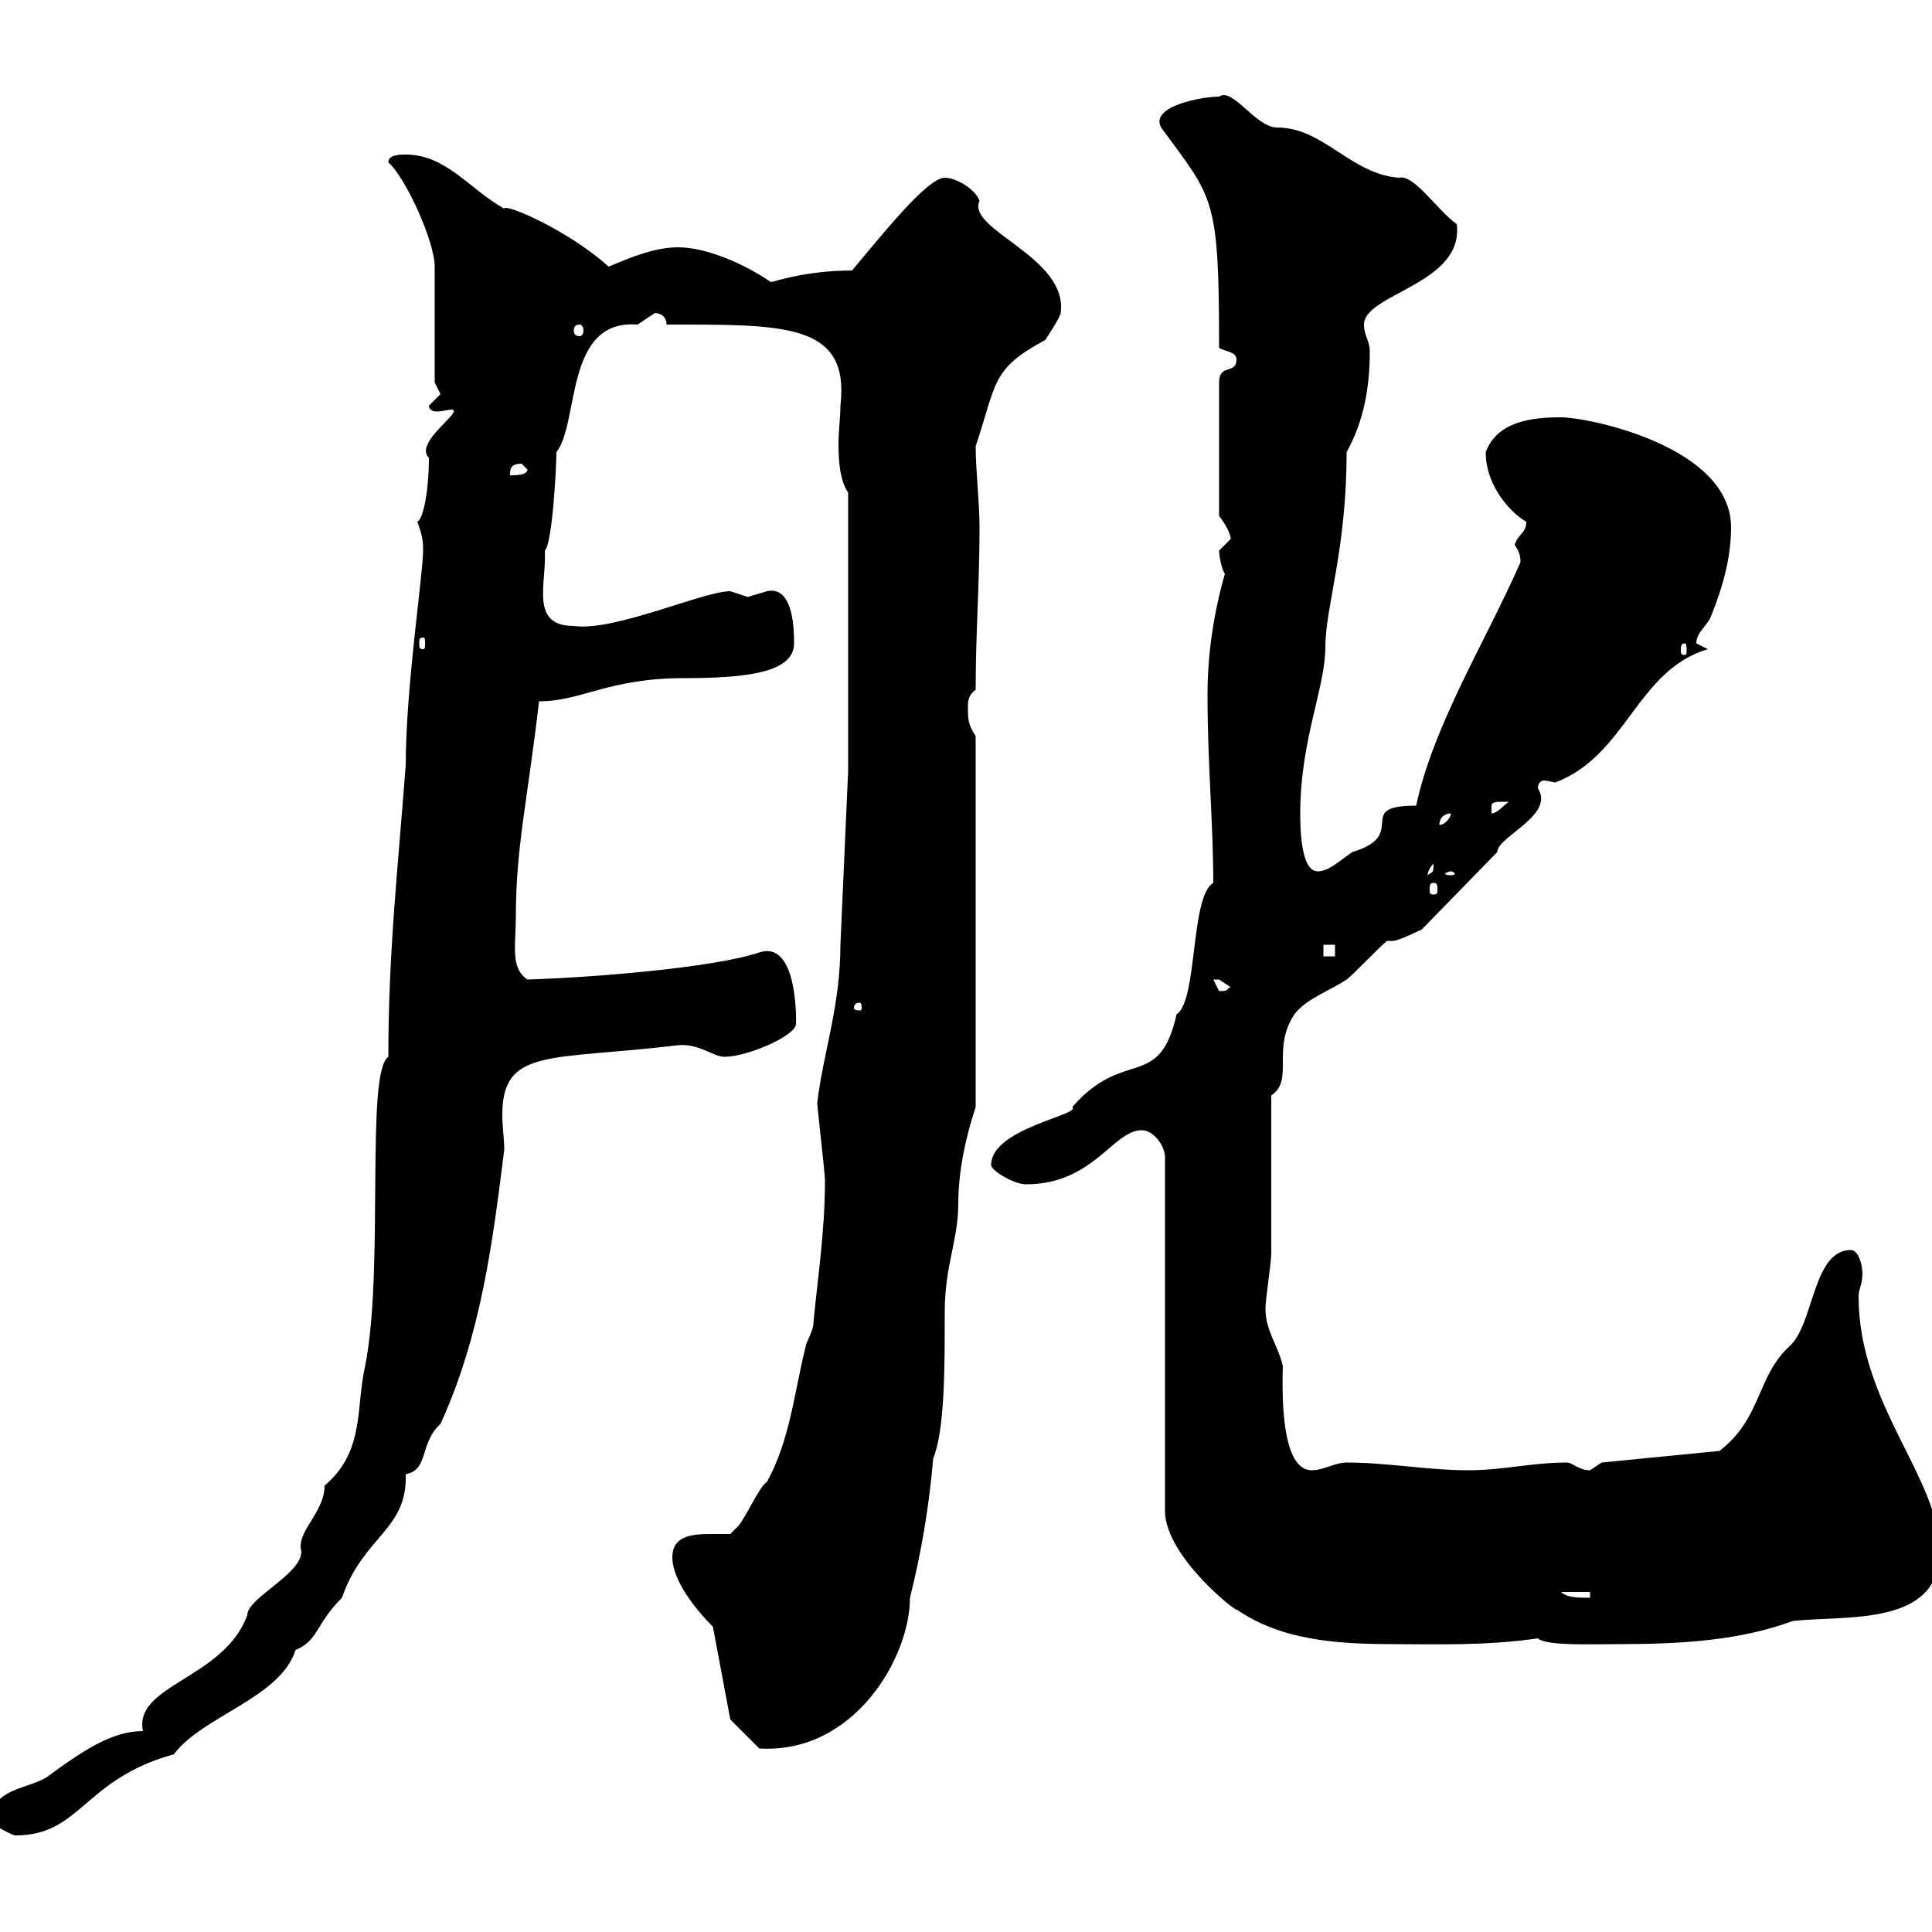 <svg xmlns="http://www.w3.org/2000/svg" xmlns:xlink="http://www.w3.org/1999/xlink" width="300" height="300"><path d="M-1.20 282.30C-1.20 282.30-1.20 283.20-1.20 283.20C-1.20 283.20 1.80 285 2.40 285C12.60 285 12.90 276.30 27 272.40C31.50 266.40 43.50 263.70 45.90 256.20C49.50 254.70 48.90 252.30 53.10 248.10C56.40 238.50 63.30 237.60 63 228.90C66.60 228.30 65.10 224.10 68.40 221.10C74.70 207.30 76.50 192.90 78.30 178.50C78.30 177 78 174.90 78 173.10C78 162.60 85.50 164.70 105.30 162.30C108.60 162 110.70 164.10 112.50 164.10C116.10 164.10 123.60 160.80 123.60 159C123.60 159.90 124.20 145.80 117.90 147.90C110.70 150.30 91.80 151.80 81.90 152.10C79.20 150.30 80.10 146.70 80.10 142.50C80.10 131.40 81.90 124.50 83.70 108.90C90.30 108.90 94.50 105.30 106.20 105.30C116.10 105.30 123.30 104.40 123.30 99.90C123.30 98.10 123.30 90.90 119.10 91.80C119.10 91.80 116.10 92.70 116.10 92.70C116.10 92.70 113.40 91.80 113.40 91.80C109.20 91.80 95.40 98.10 89.10 97.20C82.20 97.20 84.90 90.60 84.60 85.50C85.80 84.30 86.40 72.30 86.40 70.20C90 65.70 87.60 49.50 99 50.40C99 50.40 101.70 48.60 101.70 48.60C102.60 48.60 103.50 49.20 103.50 50.40C121.80 50.40 132 50.10 130.50 63C130.50 64.80 130.20 66.90 130.20 69C130.20 72 130.50 74.70 131.70 76.50L131.70 119.70L130.50 146.70C130.50 156.30 127.80 163.50 126.90 171.30C126.90 171.90 128.10 182.10 128.10 183.30C128.10 191.40 126.90 198.90 126.30 205.50C126.30 206.70 125.10 208.50 125.10 209.10C123.30 216.30 122.70 223.50 119.10 230.10C117.90 230.70 115.50 236.40 114.30 237.30C114.30 237.30 113.40 238.20 113.40 238.20C112.50 238.20 111.60 238.20 110.40 238.20C107.40 238.20 104.40 238.50 104.40 241.80C104.40 245.40 108 249.90 110.70 252.60L113.40 267L117.90 271.50C132.60 272.40 141.30 257.40 141.30 248.10C143.10 240.90 144.30 233.70 144.90 226.50C146.70 222 146.70 212.70 146.70 203.70C146.70 196.50 148.80 192.60 148.80 186.90C148.80 181.80 150 176.40 151.50 171.90L151.50 114.30C150.30 112.50 150.30 111.60 150.30 109.80C150.30 108.90 150.30 108 151.50 107.10C151.50 98.10 152.10 90.90 152.10 81.90C152.10 78 151.50 72.90 151.50 69.30C154.80 59.40 153.90 57.30 162.30 52.80C162.30 52.80 164.70 49.20 164.70 48.60C165.90 39.90 150 35.70 152.10 31.20C151.50 29.40 148.50 27.60 146.70 27.60C144 27.60 137.10 36.30 132.30 42C125.10 42 120 43.80 119.70 43.80C115.80 41.10 109.80 38.40 105.30 38.40C101.70 38.40 98.10 39.90 94.50 41.40C88.20 35.70 78.30 31.50 78.30 32.40C72.90 29.40 69.30 24 63 24C62.10 24 60.30 24 60.30 25.20C63 27.60 67.50 37.50 67.50 41.40L67.50 59.40C67.50 59.40 68.40 61.20 68.40 61.20C68.40 61.20 66.60 63 66.60 63C66.60 63.60 67.20 63.90 67.80 63.90C68.70 63.90 69.60 63.60 70.20 63.60C72 63.90 64.20 68.70 66.60 71.10C66.60 76.20 65.70 80.70 64.80 81C65.40 82.80 65.70 83.40 65.70 85.50C65.70 89.10 63 106.80 63 118.80C61.80 134.70 60.30 147.90 60.30 164.10C56.70 166.50 59.70 197.10 56.70 212.10C55.20 218.70 56.70 225.30 50.40 230.70C50.40 234.90 45.90 237.90 46.80 240.90C46.80 244.50 38.40 248.10 38.40 250.80C34.80 260.70 20.70 261.60 22.20 268.80C17.40 268.80 12.90 271.80 7.20 276C4.20 277.80-1.20 277.80-1.20 282.30ZM177.30 175.50C179.10 175.50 180.90 177.90 180.90 179.70L180.90 234.60C180.90 241.80 192.60 250.80 192 249.90C198.90 254.70 207.60 255.30 216.30 255.30C222.60 255.30 230.70 255.60 238.80 254.40C240 255.60 247.20 255.30 251.40 255.30C261.30 255.30 270.30 254.70 278.40 251.70C286.80 250.80 301.20 252.60 301.20 240.90C301.20 229.50 288.60 218.10 288.60 201.30C288.60 200.10 289.20 199.50 289.20 197.70C289.20 196.50 288.60 194.10 287.40 194.10C281.40 194.10 281.70 205.80 277.80 209.10C272.70 213.90 273.60 220.20 267 225.30L248.70 227.10C248.70 227.10 246.90 228.30 246.90 228.30C245.10 228.30 244.20 227.10 243.30 227.10C237.90 227.10 233.40 228.30 228 228.30C221.70 228.30 215.40 227.10 209.10 227.10C207.30 227.10 205.50 228.30 203.70 228.30C200.10 228.30 198.90 221.70 199.20 212.10C198.30 208.50 196.50 206.70 196.50 203.10C196.50 201.90 197.40 195.90 197.40 194.70C197.40 191.10 197.40 173.70 197.40 170.10C201 167.70 197.40 162.90 201 157.50C202.80 155.10 206.40 153.90 209.10 152.10C210 151.50 214.50 146.70 215.40 146.10C215.40 146.10 216.30 146.10 216.30 146.10C217.20 146.10 220.80 144.30 220.80 144.30L232.50 132.30C232.50 129.90 241.50 126.60 238.80 122.40C238.80 121.50 239.40 121.20 239.70 121.20C240.30 121.20 241.20 121.50 241.50 121.50C252.60 117.30 254.10 104.10 265.20 100.80C265.20 100.80 263.40 99.90 263.40 99.90C263.40 98.10 265.20 97.20 265.80 95.40C267.60 90.90 268.80 86.40 268.80 81.90C268.80 69.30 246.60 64.80 242.40 64.80C237.90 64.80 232.50 65.40 230.70 70.20C230.70 75.90 235.20 80.10 237 81C237 82.80 235.80 82.80 235.20 84.60C235.80 85.50 236.10 86.10 236.10 87.30C230.70 99.60 222.60 112.50 219.90 125.10C210 125.10 219 129.60 210 132.30C208.20 133.50 206.40 135.30 204.60 135.30C201.90 135.30 201.90 128.10 201.90 126.30C201.90 114.90 205.80 106.80 205.80 100.50C205.80 94.20 209.10 85.50 209.10 70.20C211.80 65.40 212.70 60 212.70 54.60C212.70 52.80 211.80 52.20 211.80 50.40C211.80 45.60 227.40 44.10 226.20 34.80C223.20 32.70 219.60 27 217.20 27.60C209.70 27 205.50 19.80 198.30 19.80C195 19.80 191.40 13.50 189.30 15C186.60 15 178.50 16.50 180.30 19.80C188.40 30.90 189.30 30.30 189.30 54C190.20 54.60 192 54.60 192 55.80C192 58.20 189.30 56.40 189.30 59.40L189.30 80.10C190.20 81.30 191.10 82.80 191.10 83.70C191.10 83.70 189.30 85.50 189.30 85.50C189.30 86.10 189.60 88.20 190.20 89.10C188.40 95.40 187.50 101.70 187.50 108C187.50 118.50 188.40 128.10 188.40 137.10C184.80 139.20 186 155.40 182.70 157.50C180 169.50 174.60 162.60 166.50 171.90C168 173.10 153.90 175.20 153.90 180.90C153.90 181.80 157.50 183.90 159.30 183.90C169.80 183.90 172.80 175.50 177.30 175.50ZM242.40 247.20L246.90 247.20L246.90 248.10C245.10 248.10 243.30 248.10 242.40 247.20ZM133.50 155.70C133.80 155.70 133.80 156.30 133.80 156.60C133.80 156.60 133.80 156.90 133.50 156.90C132.60 156.90 132.60 156.60 132.60 156.60C132.60 156.30 132.60 155.70 133.50 155.70ZM188.40 152.10C188.40 152.10 188.40 152.10 189.30 152.10C189.30 152.10 191.10 153.30 191.10 153.30C190.20 153.60 191.10 153.90 189.30 153.90C189.30 153.90 188.40 152.10 188.40 152.10ZM205.50 146.70L207.30 146.70L207.30 148.50L205.50 148.50ZM222.60 137.10C223.20 137.10 223.20 137.40 223.20 138.30C223.20 138.60 223.20 138.90 222.60 138.90C222 138.90 222 138.60 222 138.30C222 137.40 222 137.10 222.60 137.10ZM222.60 134.10C222.60 135.90 222.30 135.30 221.70 135.90C221.70 136.50 221.40 135.30 222.60 134.10ZM225.30 135.30C225.60 135.30 225.90 135.60 225.90 135.60C225.90 135.90 225.60 135.90 225.30 135.90C225 135.90 224.40 135.90 224.40 135.60C224.40 135.60 225 135.30 225.30 135.30ZM225.30 126.30C225.30 126.90 224.40 128.10 223.50 128.10C223.50 126.90 224.40 126.30 225.30 126.30ZM233.40 124.50C233.40 124.50 234.30 124.50 234.30 124.50C233.40 125.10 232.50 126.30 231.60 126.30C231.60 126.30 231.60 126.30 231.60 125.10C231.60 124.50 232.50 124.50 233.40 124.50ZM261.60 99.90C261.90 99.90 261.90 100.50 261.90 101.10C261.90 101.40 261.90 101.70 261.60 101.70C261 101.70 261 101.40 261 101.10C261 100.50 261 99.90 261.60 99.90ZM65.70 99C66 99 66 99.30 66 99.90C66 100.50 66 100.80 65.70 100.80C65.10 100.80 65.10 100.50 65.10 99.90C65.10 99.30 65.10 99 65.70 99ZM81 72C81 72 81.90 72.90 81.90 72.90C81.90 73.80 80.10 73.80 79.20 73.80C79.20 72.90 79.20 72 81 72ZM90 50.40C90.30 50.40 90.60 50.70 90.60 51.30C90.60 51.90 90.30 52.20 90 52.20C89.40 52.20 89.10 51.90 89.10 51.30C89.10 50.70 89.40 50.40 90 50.40Z"/></svg>